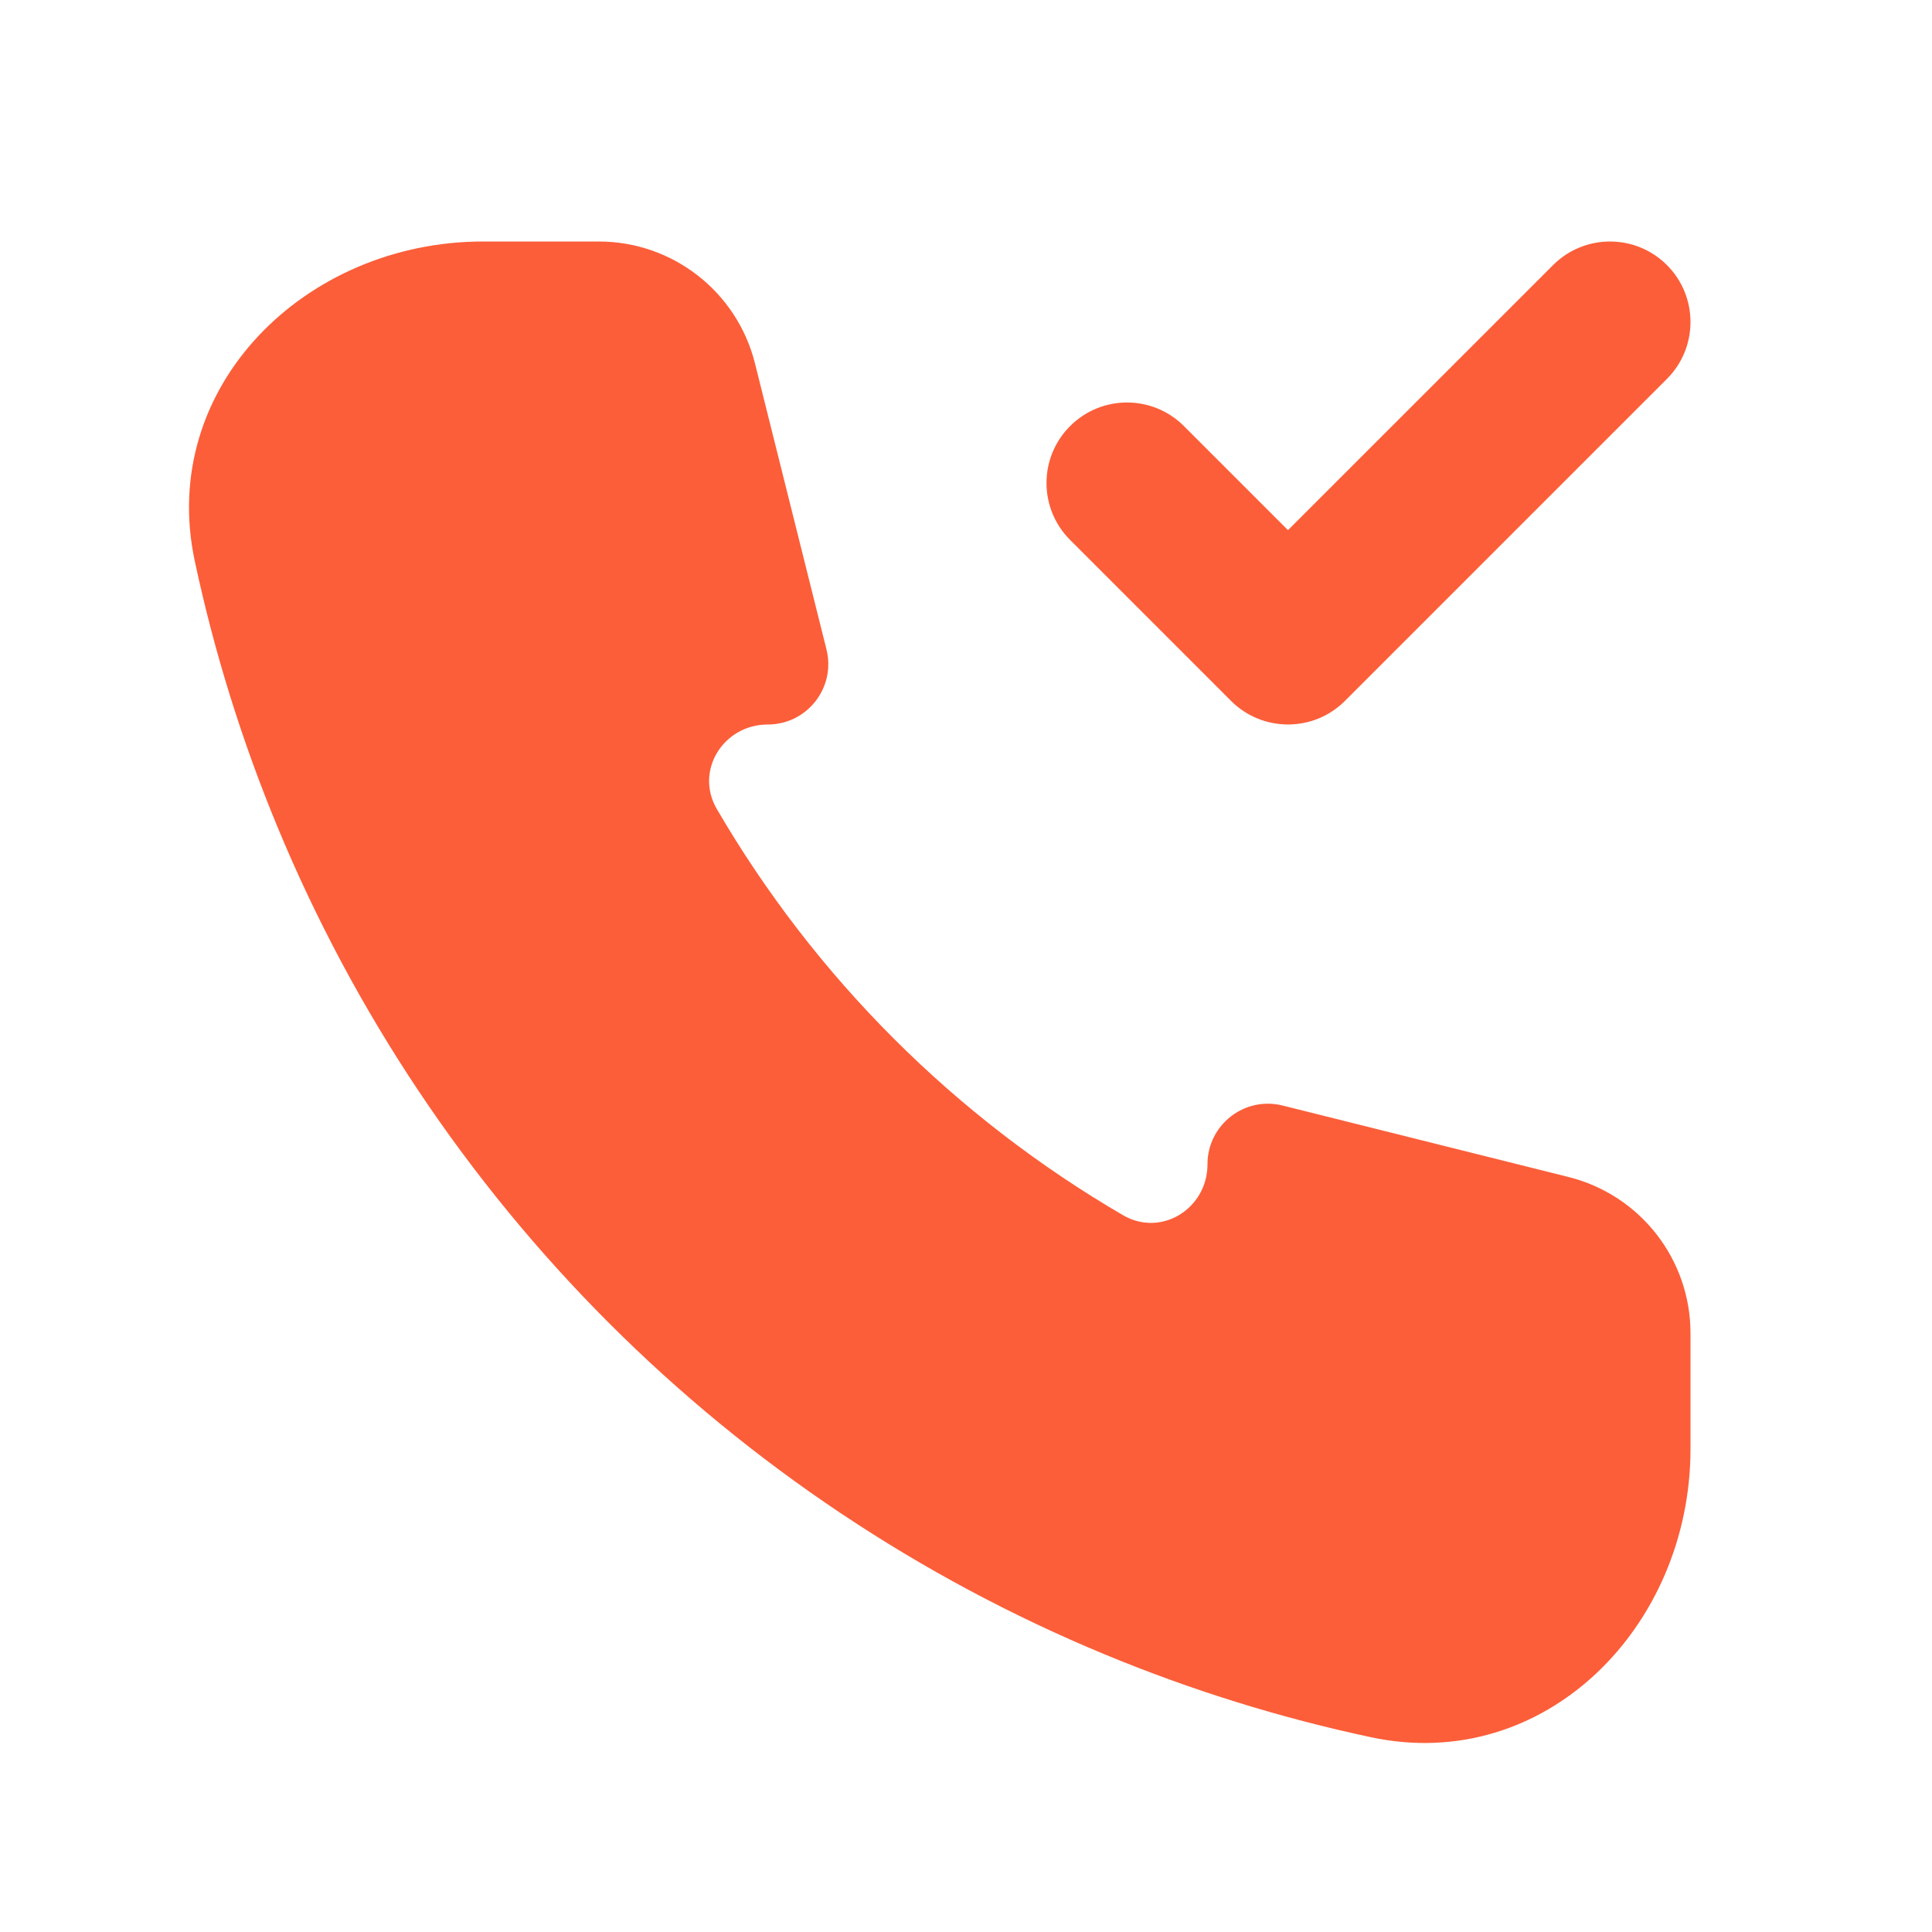 <?xml version="1.0" encoding="utf-8"?>
<svg xmlns="http://www.w3.org/2000/svg" fill="none" height="100%" overflow="visible" preserveAspectRatio="none" style="display: block;" viewBox="0 0 50 50" width="100%">
<g id="Social/Icne-05">
<g id="Back">
<path d="M28.602 42.82C30.83 43.743 33.131 44.458 35.478 44.959C39.979 45.921 43.75 42.102 43.75 37.5V34.503C43.75 32.591 42.449 30.925 40.594 30.461L33.194 28.611C32.206 28.364 31.25 29.111 31.25 30.129C31.25 31.278 30.055 32.027 29.063 31.449C26.9 30.188 24.904 28.652 23.126 26.874C21.348 25.096 19.812 23.1 18.551 20.937C17.973 19.945 18.722 18.75 19.871 18.75C20.889 18.75 21.636 17.794 21.389 16.806L19.539 9.406C19.075 7.551 17.409 6.25 15.497 6.25H12.5C7.898 6.25 4.079 10.021 5.041 14.522C5.542 16.869 6.257 19.17 7.18 21.398C9.169 26.2 12.085 30.564 15.76 34.24C19.436 37.915 23.8 40.831 28.602 42.82Z" fill="#FC5E39" style="mix-blend-mode:plus-lighter"/>
<path clip-rule="evenodd" d="M43.14 6.86C43.953 7.674 43.953 8.993 43.14 9.806L34.806 18.14C33.993 18.953 32.674 18.953 31.86 18.14L27.694 13.973C26.88 13.159 26.88 11.841 27.694 11.027C28.507 10.213 29.826 10.213 30.64 11.027L33.333 13.72L40.194 6.86C41.007 6.047 42.326 6.047 43.14 6.86Z" fill="#FC5E39" fill-rule="evenodd" style="mix-blend-mode:plus-lighter"/>
</g>
</g>
</svg>